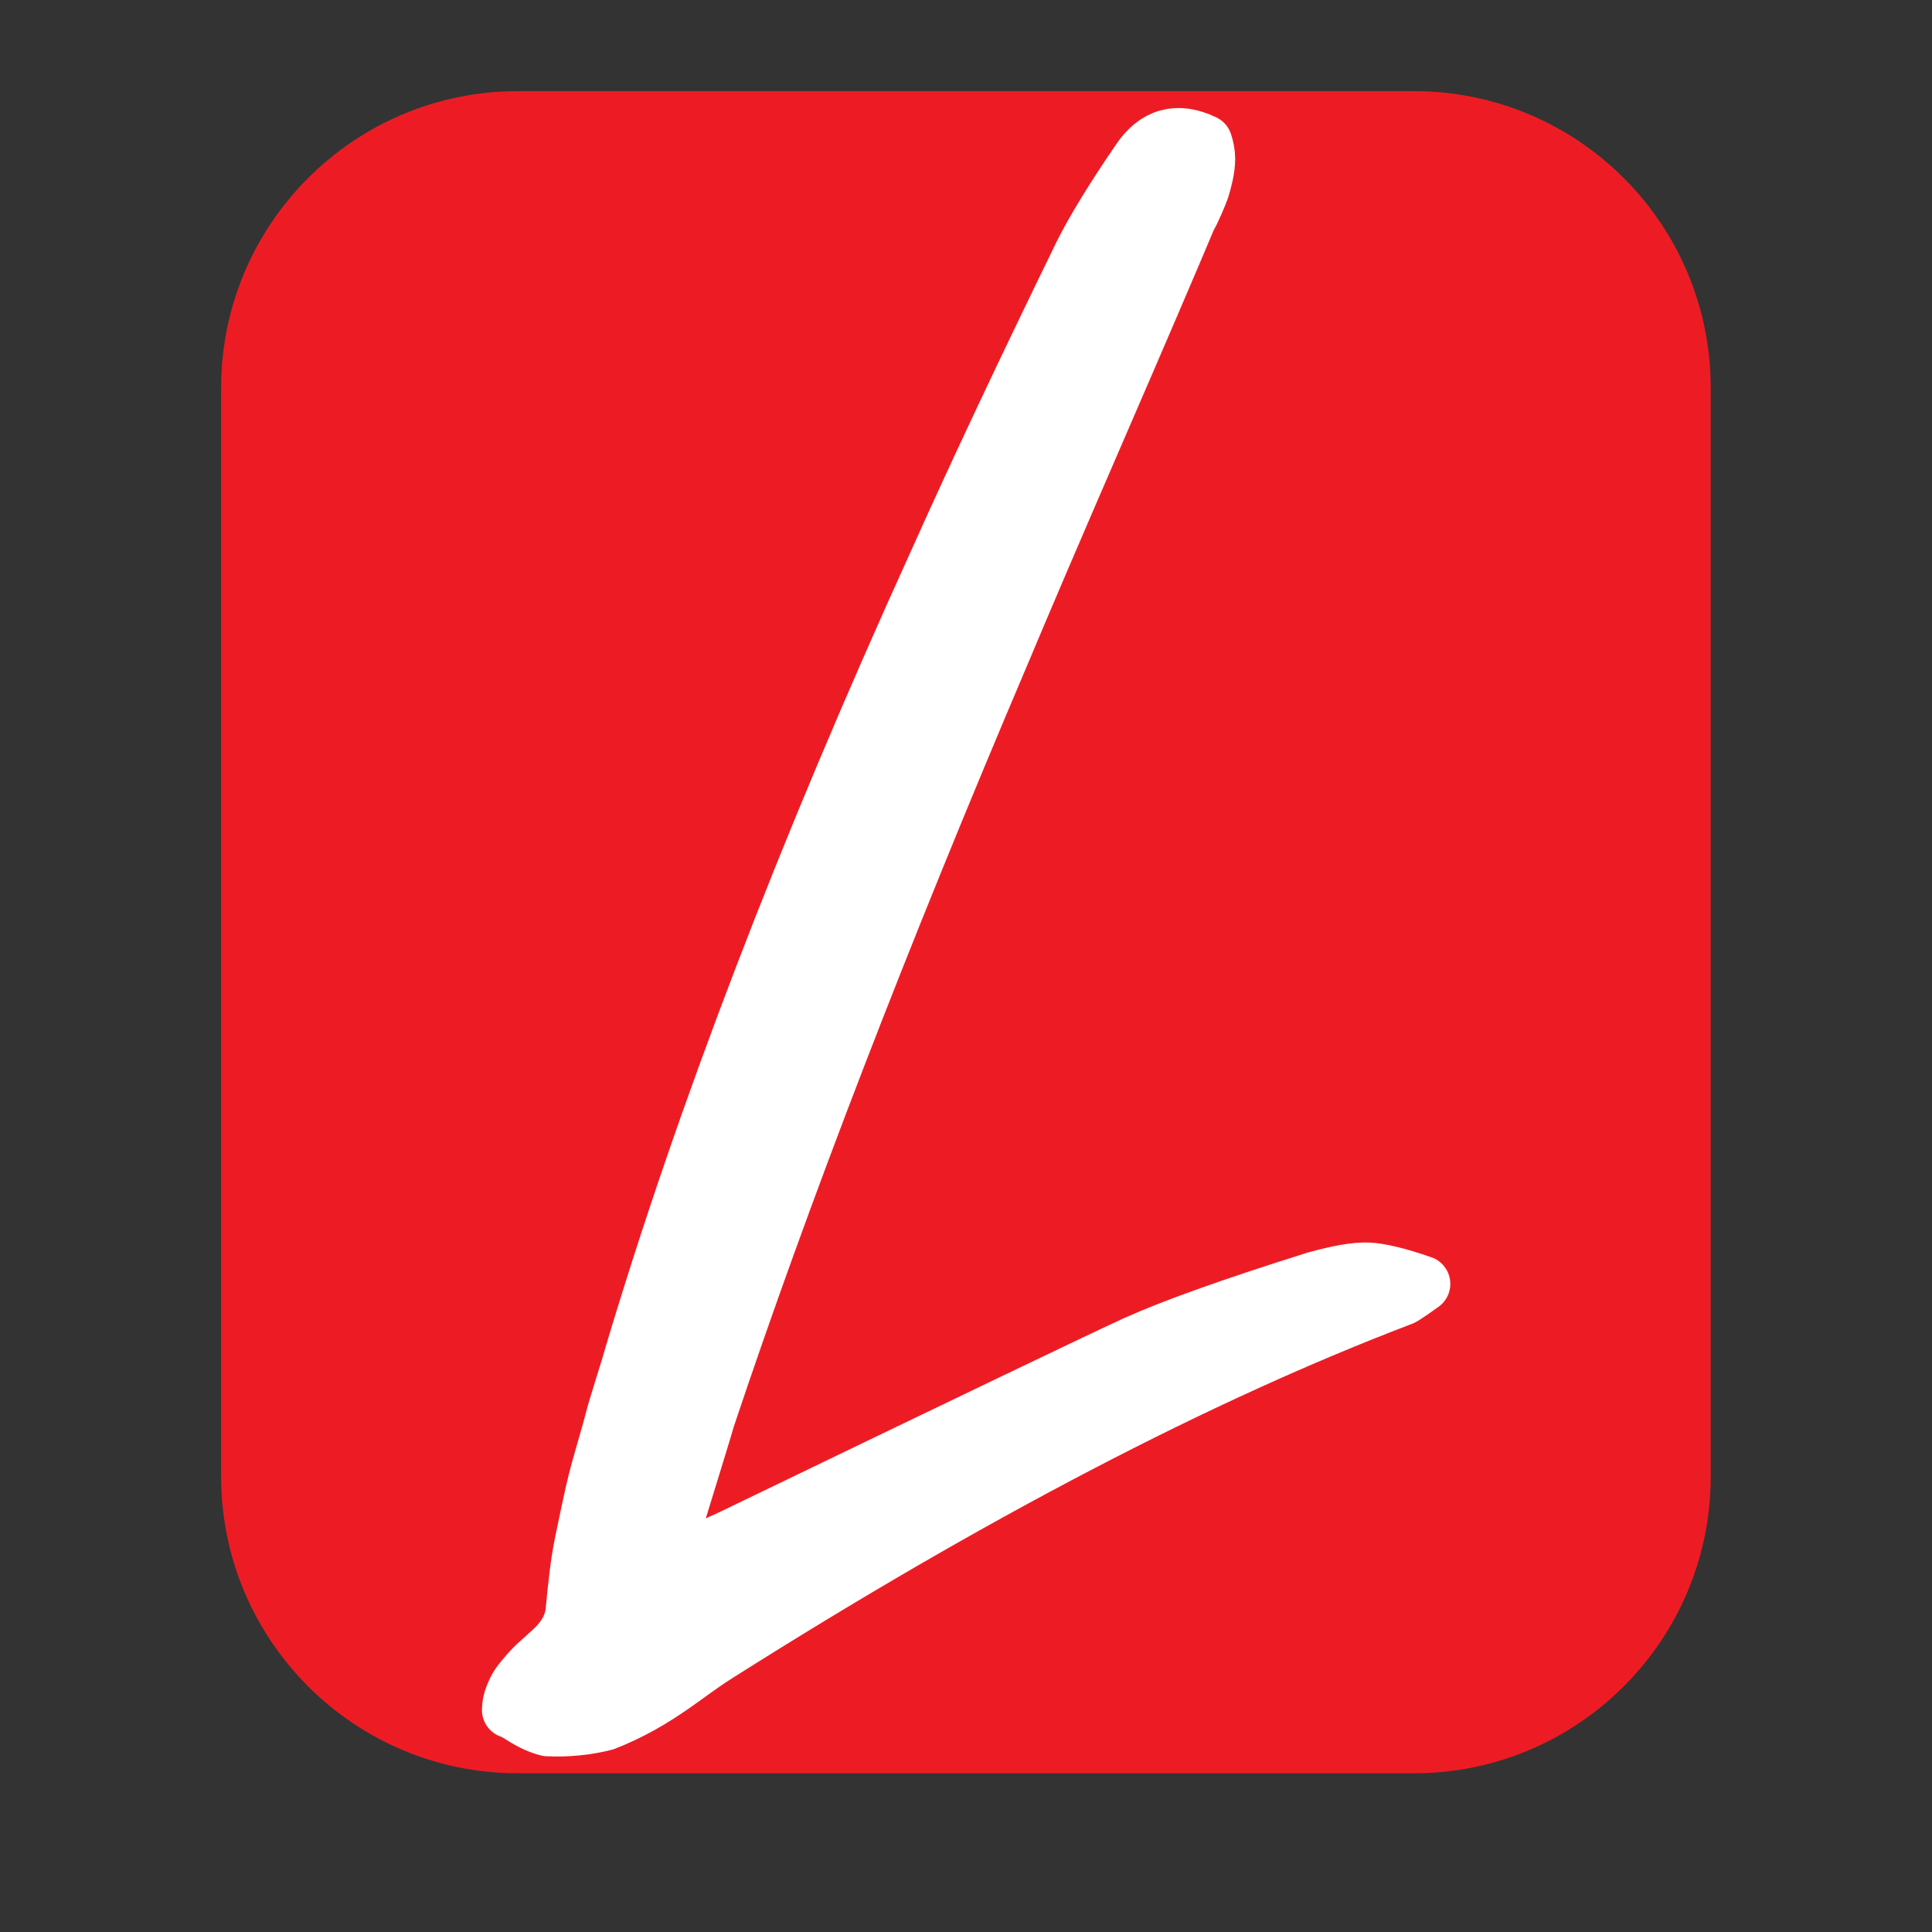 <?xml version="1.0" encoding="UTF-8" standalone="no"?>
<!DOCTYPE svg PUBLIC "-//W3C//DTD SVG 1.1//EN" "http://www.w3.org/Graphics/SVG/1.1/DTD/svg11.dtd">
<svg width="100%" height="100%" viewBox="0 0 100 100" version="1.1" xmlns="http://www.w3.org/2000/svg" xmlns:xlink="http://www.w3.org/1999/xlink" xml:space="preserve" xmlns:serif="http://www.serif.com/" style="fill-rule:evenodd;clip-rule:evenodd;stroke-linejoin:round;stroke-miterlimit:2;">
    <rect x="0" y="0" width="100" height="100" fill="#333333" stroke="none"/>
    <g transform="matrix(3.373,0,0,3.809,-2.066,-6.625)">
        <path d="M26.864,7.009C26.864,4.784 24.824,2.978 22.312,2.978L8.558,2.978C6.046,2.978 4.006,4.784 4.006,7.009L4.006,21.805C4.006,24.029 6.046,25.836 8.558,25.836L22.312,25.836C24.824,25.836 26.864,24.029 26.864,21.805L26.864,7.009Z" style="fill:rgb(237,28,36);"/>
    </g>
    <g transform="matrix(1.437,0,0,1.437,10.231,57.191)">
        <path d="M18.355,11.246C18.322,11.379 17.755,13.229 16.655,16.796C18.055,16.129 18.905,15.729 19.205,15.596C27.838,11.429 32.705,9.096 33.805,8.596C35.138,7.996 37.288,7.229 40.255,6.296C41.088,6.063 41.722,5.954 42.155,5.971C42.588,5.988 43.238,6.146 44.105,6.446C43.638,6.779 43.388,6.946 43.355,6.946C36.088,9.713 27.872,13.996 18.705,19.796C18.438,19.963 18.03,20.246 17.48,20.646C16.93,21.046 16.43,21.371 15.98,21.621C15.53,21.871 15.088,22.079 14.655,22.246C13.988,22.413 13.305,22.479 12.605,22.446C12.472,22.413 12.33,22.363 12.18,22.296C12.03,22.229 11.863,22.138 11.68,22.021C11.497,21.904 11.355,21.829 11.255,21.796C11.255,21.629 11.288,21.463 11.355,21.296C11.422,21.129 11.488,20.996 11.555,20.896C11.622,20.796 11.713,20.679 11.83,20.546C11.947,20.413 12.038,20.313 12.105,20.246C12.172,20.179 12.28,20.079 12.43,19.946C12.58,19.813 12.672,19.729 12.705,19.696C13.238,19.229 13.522,18.713 13.555,18.146C13.588,17.779 13.63,17.388 13.68,16.971C13.73,16.554 13.788,16.179 13.855,15.846C13.922,15.513 14.005,15.113 14.105,14.646C14.205,14.179 14.288,13.813 14.355,13.546C14.422,13.279 14.53,12.888 14.68,12.371C14.83,11.854 14.93,11.496 14.98,11.296C15.03,11.096 15.147,10.704 15.33,10.121C15.513,9.538 15.622,9.179 15.655,9.046C18.255,0.346 21.905,-9.171 26.605,-19.504C28.038,-22.704 29.788,-26.421 31.855,-30.654C32.288,-31.521 32.972,-32.637 33.905,-34.004C34.505,-34.904 35.288,-35.121 36.255,-34.654C36.322,-34.454 36.355,-34.262 36.355,-34.079C36.355,-33.896 36.33,-33.696 36.28,-33.479C36.23,-33.262 36.188,-33.104 36.155,-33.004C36.122,-32.904 36.047,-32.721 35.93,-32.454C35.813,-32.187 35.738,-32.037 35.705,-32.004C35.005,-30.337 33.897,-27.754 32.38,-24.254C30.863,-20.754 29.722,-18.087 28.955,-16.254C24.588,-5.987 21.055,3.179 18.355,11.246Z" style="fill:white;stroke:white;stroke-width:2.03px;"/>
    </g>
</svg>
